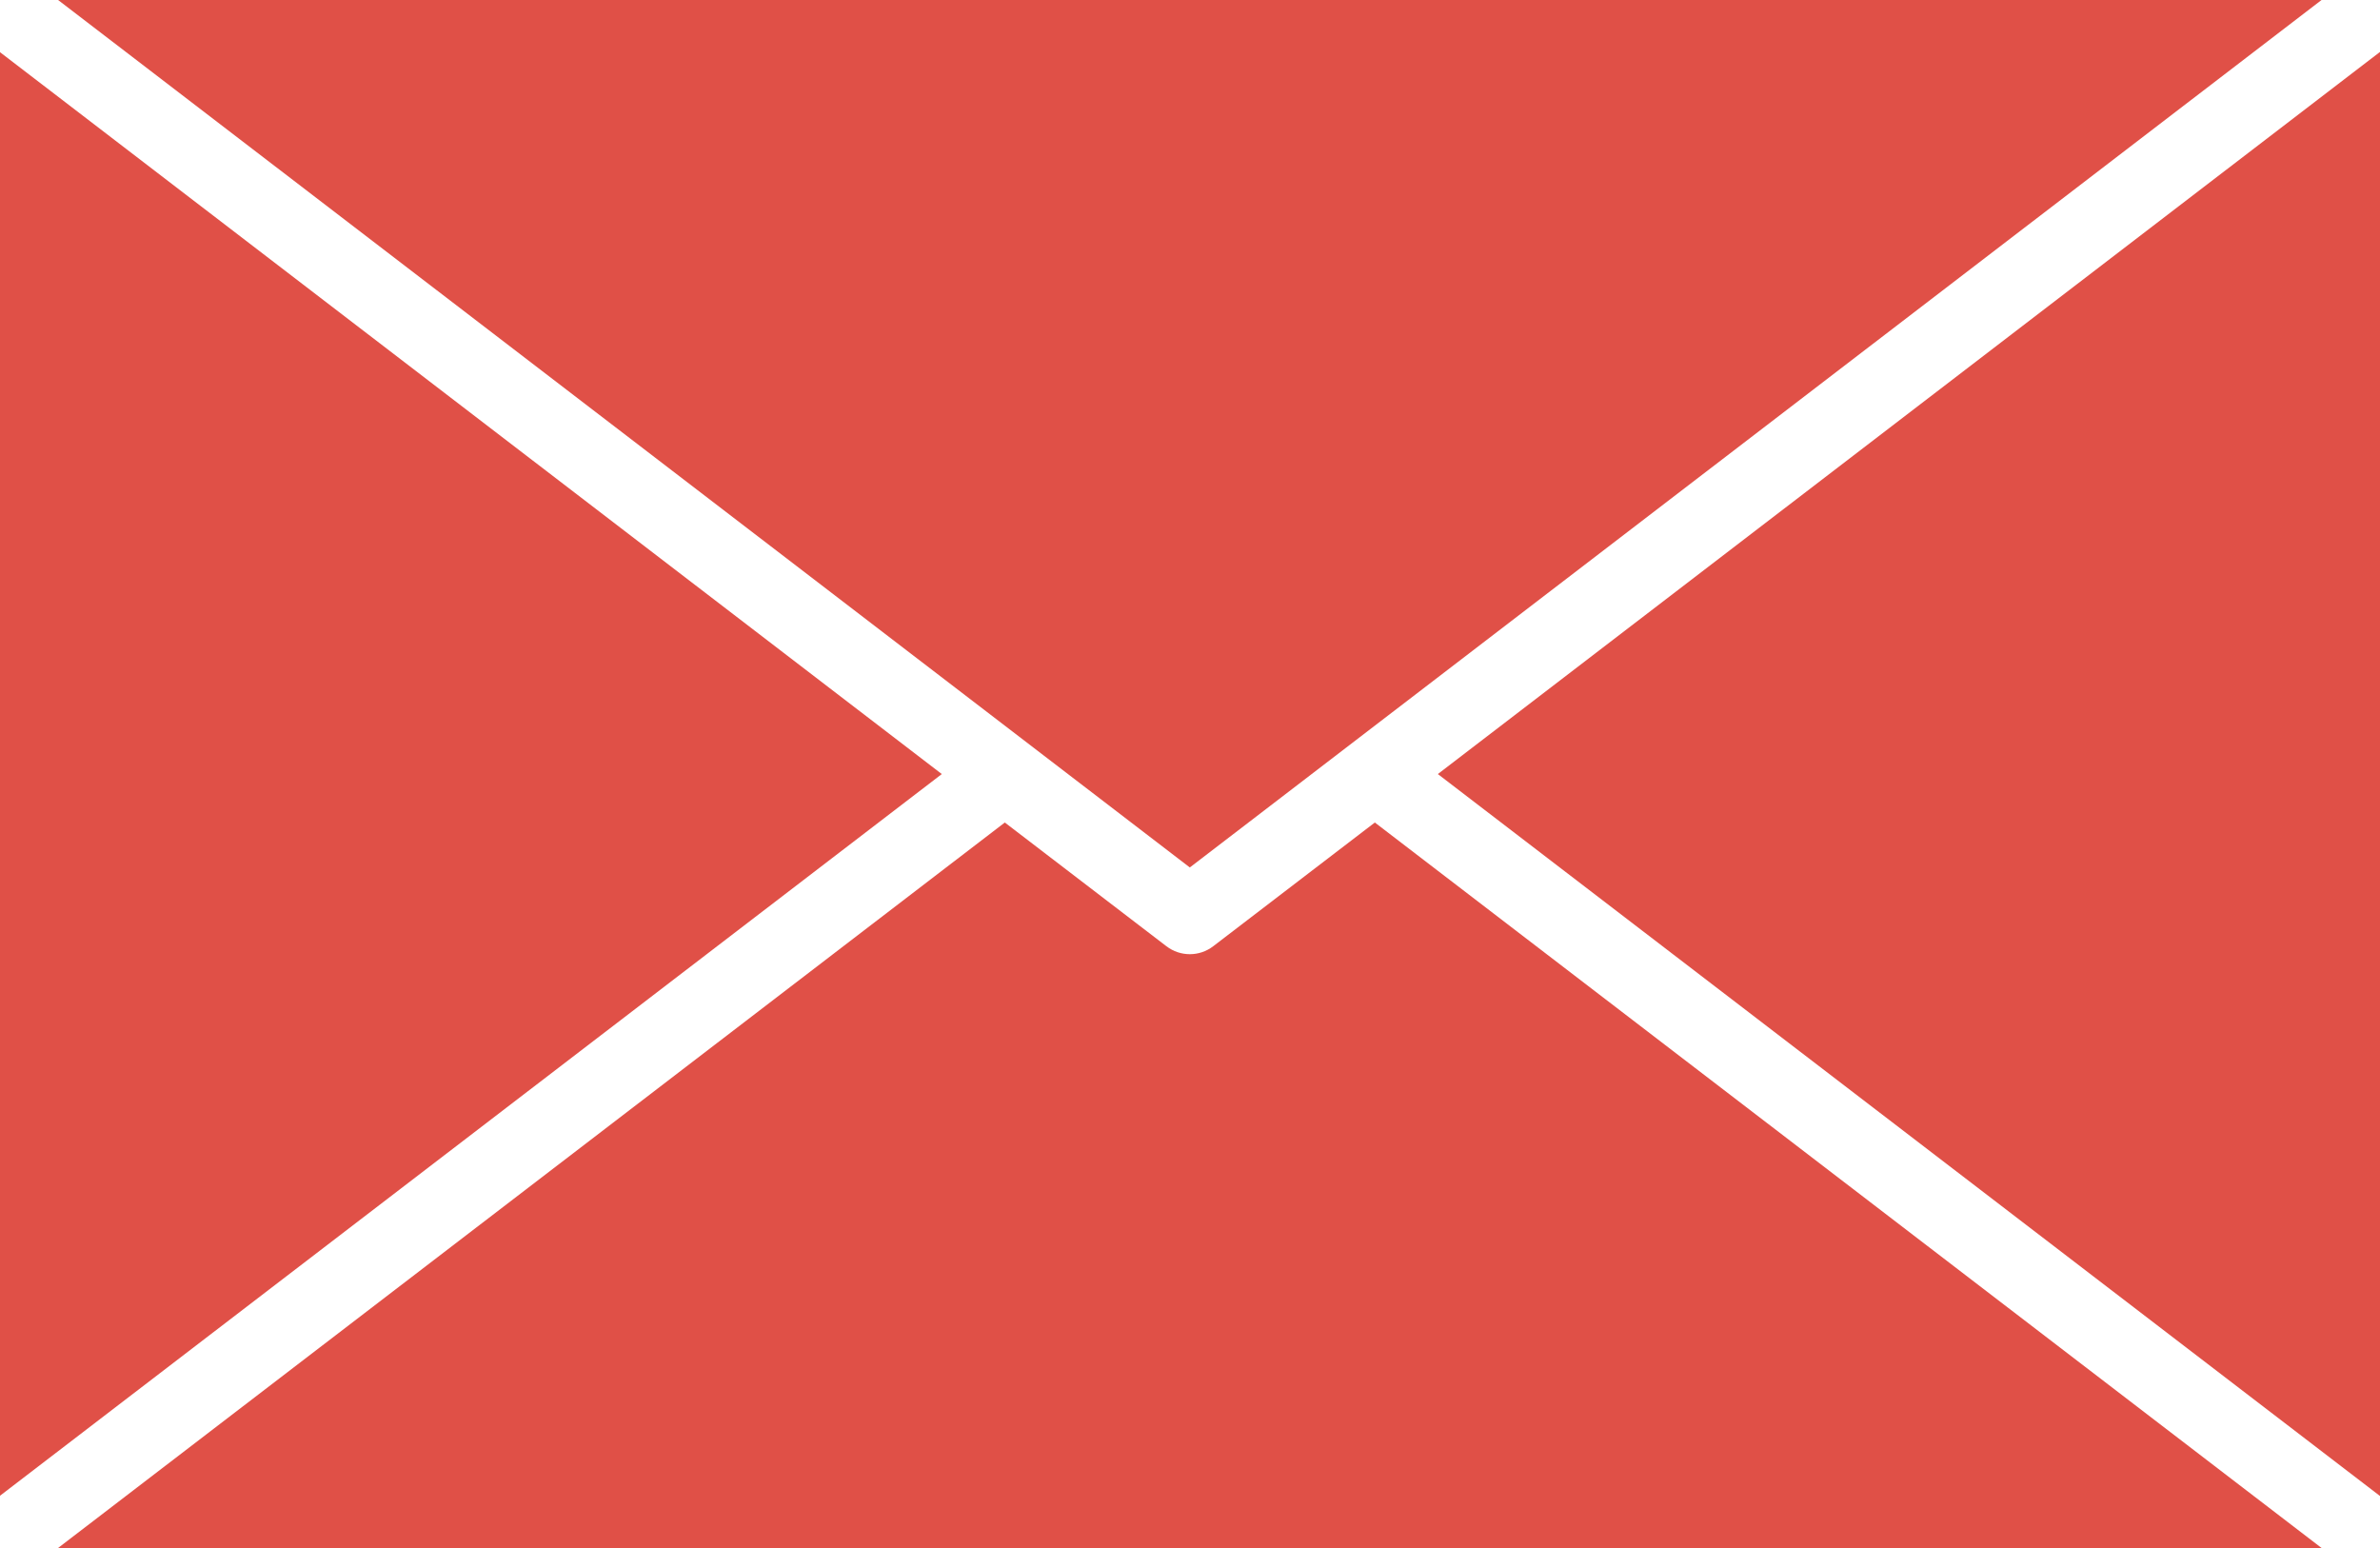 <?xml version="1.0" encoding="utf-8"?>
<!-- Generator: Adobe Illustrator 16.0.0, SVG Export Plug-In . SVG Version: 6.00 Build 0)  -->
<!DOCTYPE svg PUBLIC "-//W3C//DTD SVG 1.1//EN" "http://www.w3.org/Graphics/SVG/1.1/DTD/svg11.dtd">
<svg version="1.1" id="Layer_1" xmlns="http://www.w3.org/2000/svg" xmlns:xlink="http://www.w3.org/1999/xlink" x="0px" y="0px"
	 width="800px" height="520.324px" viewBox="0 0 800 520.324" enable-background="new 0 0 800 520.324" xml:space="preserve">
<path fill="#E05047" d="M0,17.539v485.216L316.569,260.18L0,17.539z M19.528-0.001L399.94,291.574L780.354-0.001H19.528z
	 M483.311,260.178L800,502.844V17.451L483.311,260.178z M462.131,276.465l-54.348,41.604c-2.313,1.771-5.078,2.658-7.844,2.658
	c-2.77,0-5.532-0.891-7.848-2.658l-54.339-41.604L19.51,520.324h760.863L462.131,276.465z"/>
</svg>
